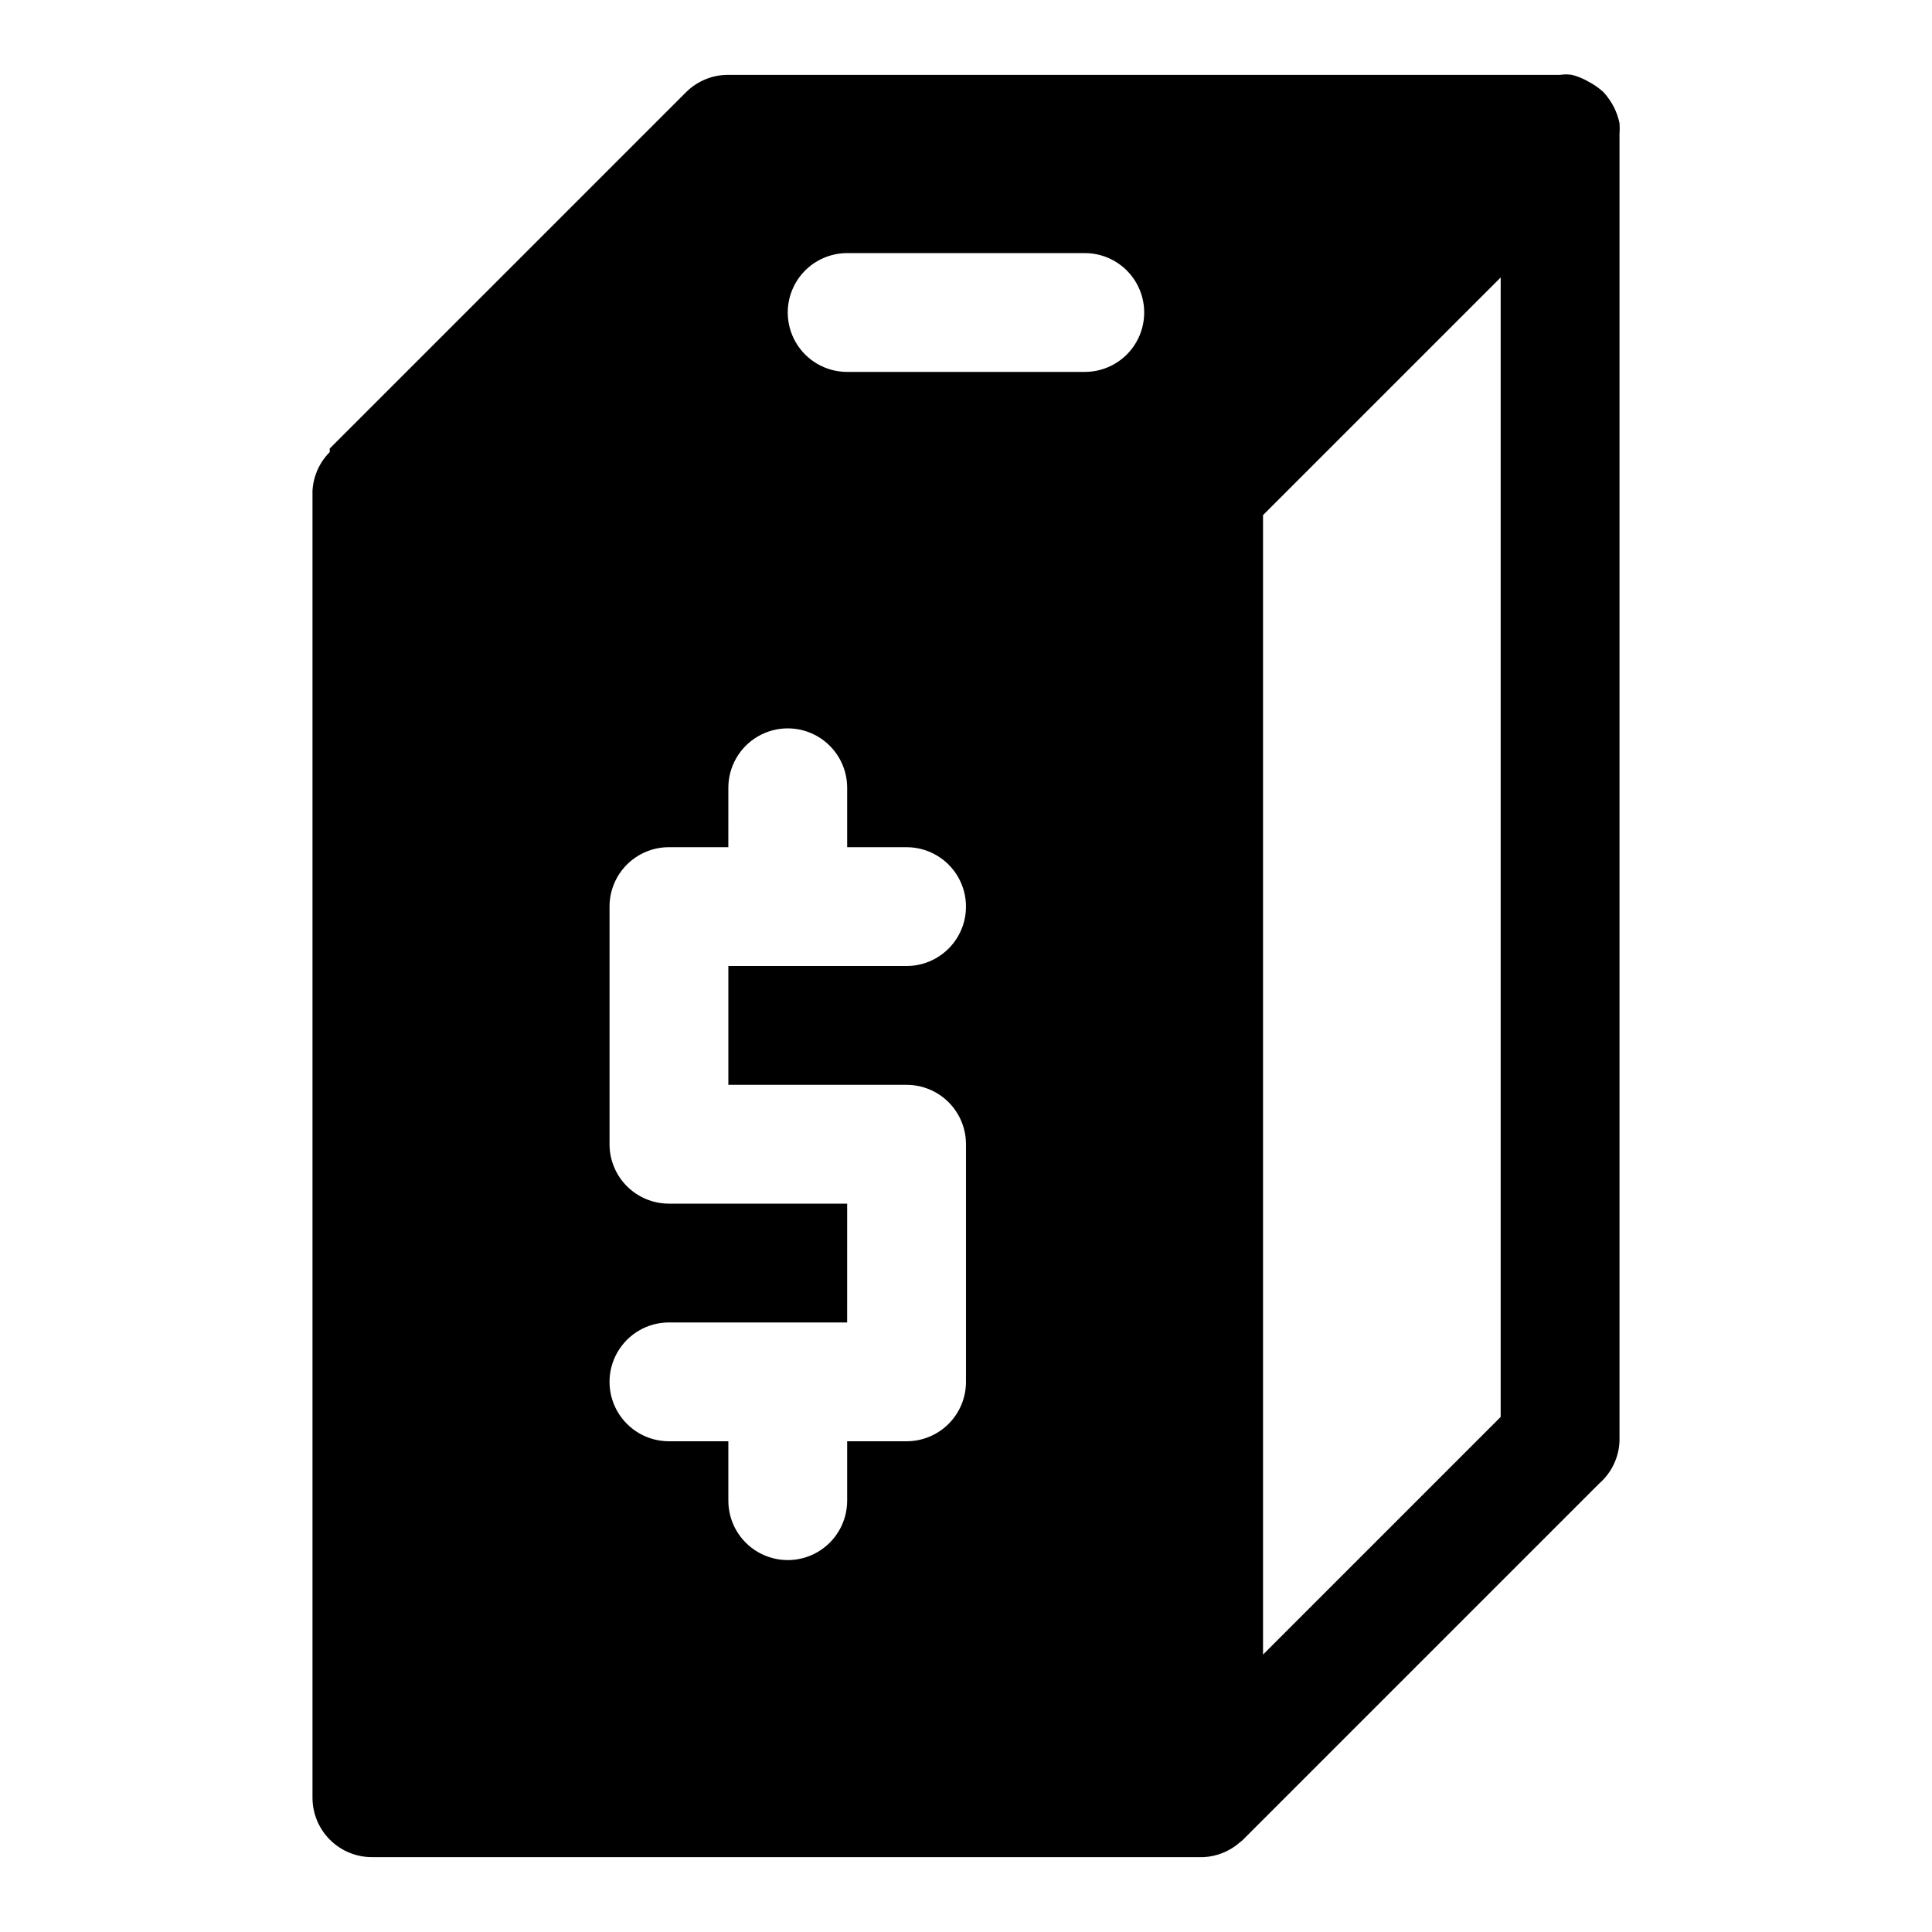 <?xml version="1.0" encoding="UTF-8"?>
<!-- Uploaded to: SVG Repo, www.svgrepo.com, Generator: SVG Repo Mixer Tools -->
<svg fill="#000000" width="800px" height="800px" version="1.1" viewBox="144 144 512 512" xmlns="http://www.w3.org/2000/svg">
 <path d="m573.18 176.59c-0.305-1.418-0.781-2.789-1.418-4.094-0.758-1.484-1.711-2.859-2.832-4.094-1.234-1.121-2.613-2.074-4.094-2.832-1.332-0.77-2.762-1.355-4.254-1.734-1.043-0.16-2.106-0.16-3.148 0h-220.41c-4.188-0.023-8.207 1.621-11.18 4.566l-94.465 94.465v0.945c-2.727 2.734-4.348 6.379-4.566 10.234v346.37c0 4.176 1.66 8.18 4.613 11.133s6.957 4.613 11.133 4.613h220.42c3.477-0.18 6.801-1.508 9.445-3.781l0.945-0.789 94.465-94.465-0.004 0.004c3.238-2.836 5.176-6.875 5.356-11.18v-346.37c0.078-0.996 0.078-1.996 0-2.992zm-188.93 254.9c4.176 0 8.18 1.656 11.133 4.609s4.613 6.957 4.613 11.133v62.977c0 4.176-1.66 8.18-4.613 11.133s-6.957 4.609-11.133 4.609h-15.742v15.746c0 5.625-3.004 10.82-7.875 13.633-4.871 2.812-10.871 2.812-15.742 0-4.871-2.812-7.871-8.008-7.871-13.633v-15.746h-15.746c-5.625 0-10.82-3-13.633-7.871s-2.812-10.871 0-15.742c2.812-4.871 8.008-7.875 13.633-7.875h47.23l0.004-31.484h-47.234c-4.176 0-8.18-1.66-11.133-4.613s-4.609-6.957-4.609-11.133v-62.977c0-4.176 1.656-8.18 4.609-11.133s6.957-4.609 11.133-4.609h15.742l0.004-15.746c0-5.625 3-10.82 7.871-13.633 4.871-2.812 10.871-2.812 15.742 0 4.871 2.812 7.875 8.008 7.875 13.633v15.742h15.742v0.004c5.625 0 10.824 3 13.637 7.871 2.812 4.871 2.812 10.871 0 15.742s-8.012 7.875-13.637 7.875h-47.23v31.488zm47.234-188.93h-62.977c-5.625 0-10.824-3-13.637-7.871s-2.812-10.875 0-15.746 8.012-7.871 13.637-7.871h62.977c5.625 0 10.82 3 13.633 7.871s2.812 10.875 0 15.746-8.008 7.871-13.633 7.871zm110.21 276.94-62.977 62.977v-301.97l62.977-62.977z"/>
</svg>